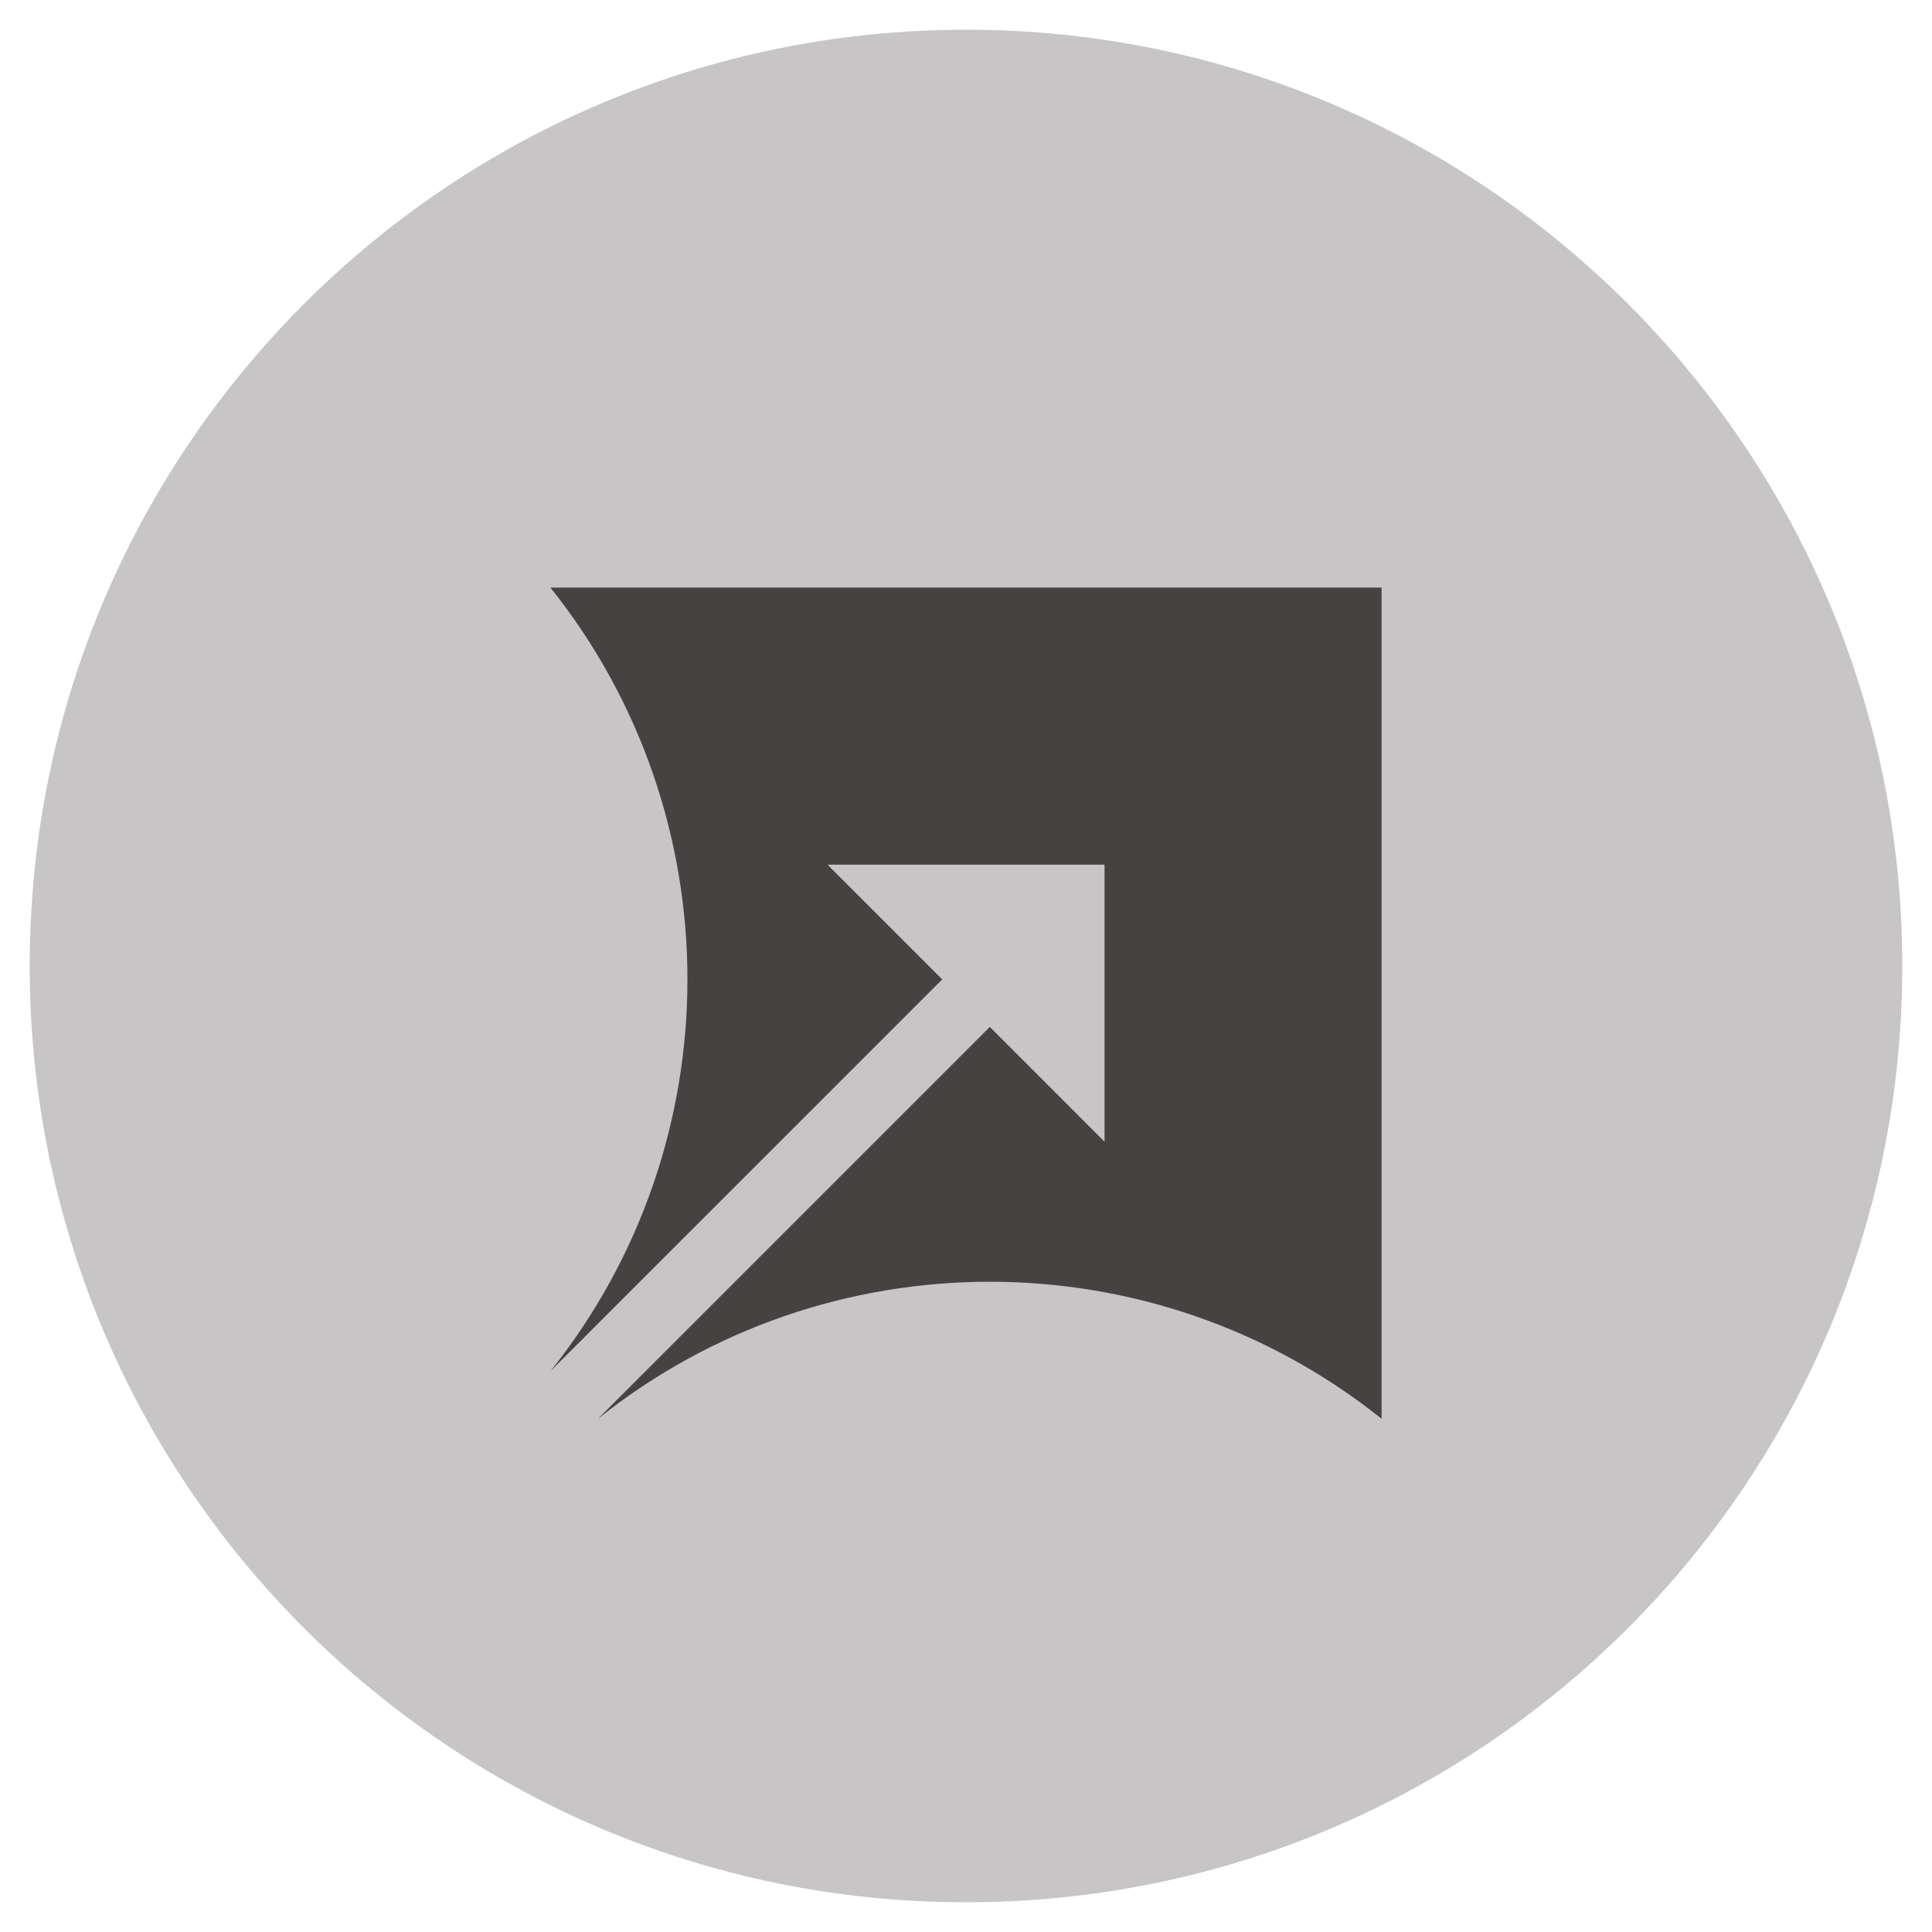 <svg xmlns="http://www.w3.org/2000/svg" viewBox="0 0 52 52"><path d="M26,51.2c13.918,0,25.2-11.282,25.2-25.2S39.918.8,26,.8.8,12.082.8,26s11.282,25.2,25.2,25.2" style="fill: #c7c5c5;"></path><path d="M37.186,30.729v-14.914h-7.458.001-14.914c4.917,6.154,4.917,14.937-.001,21.092l10.547-10.546-3.089-3.089h7.457v7.457l-3.088-3.089-10.546,10.546c6.154-4.917,14.937-4.917,21.091,0v-7.457Z" style="fill: #444342;"></path></svg>